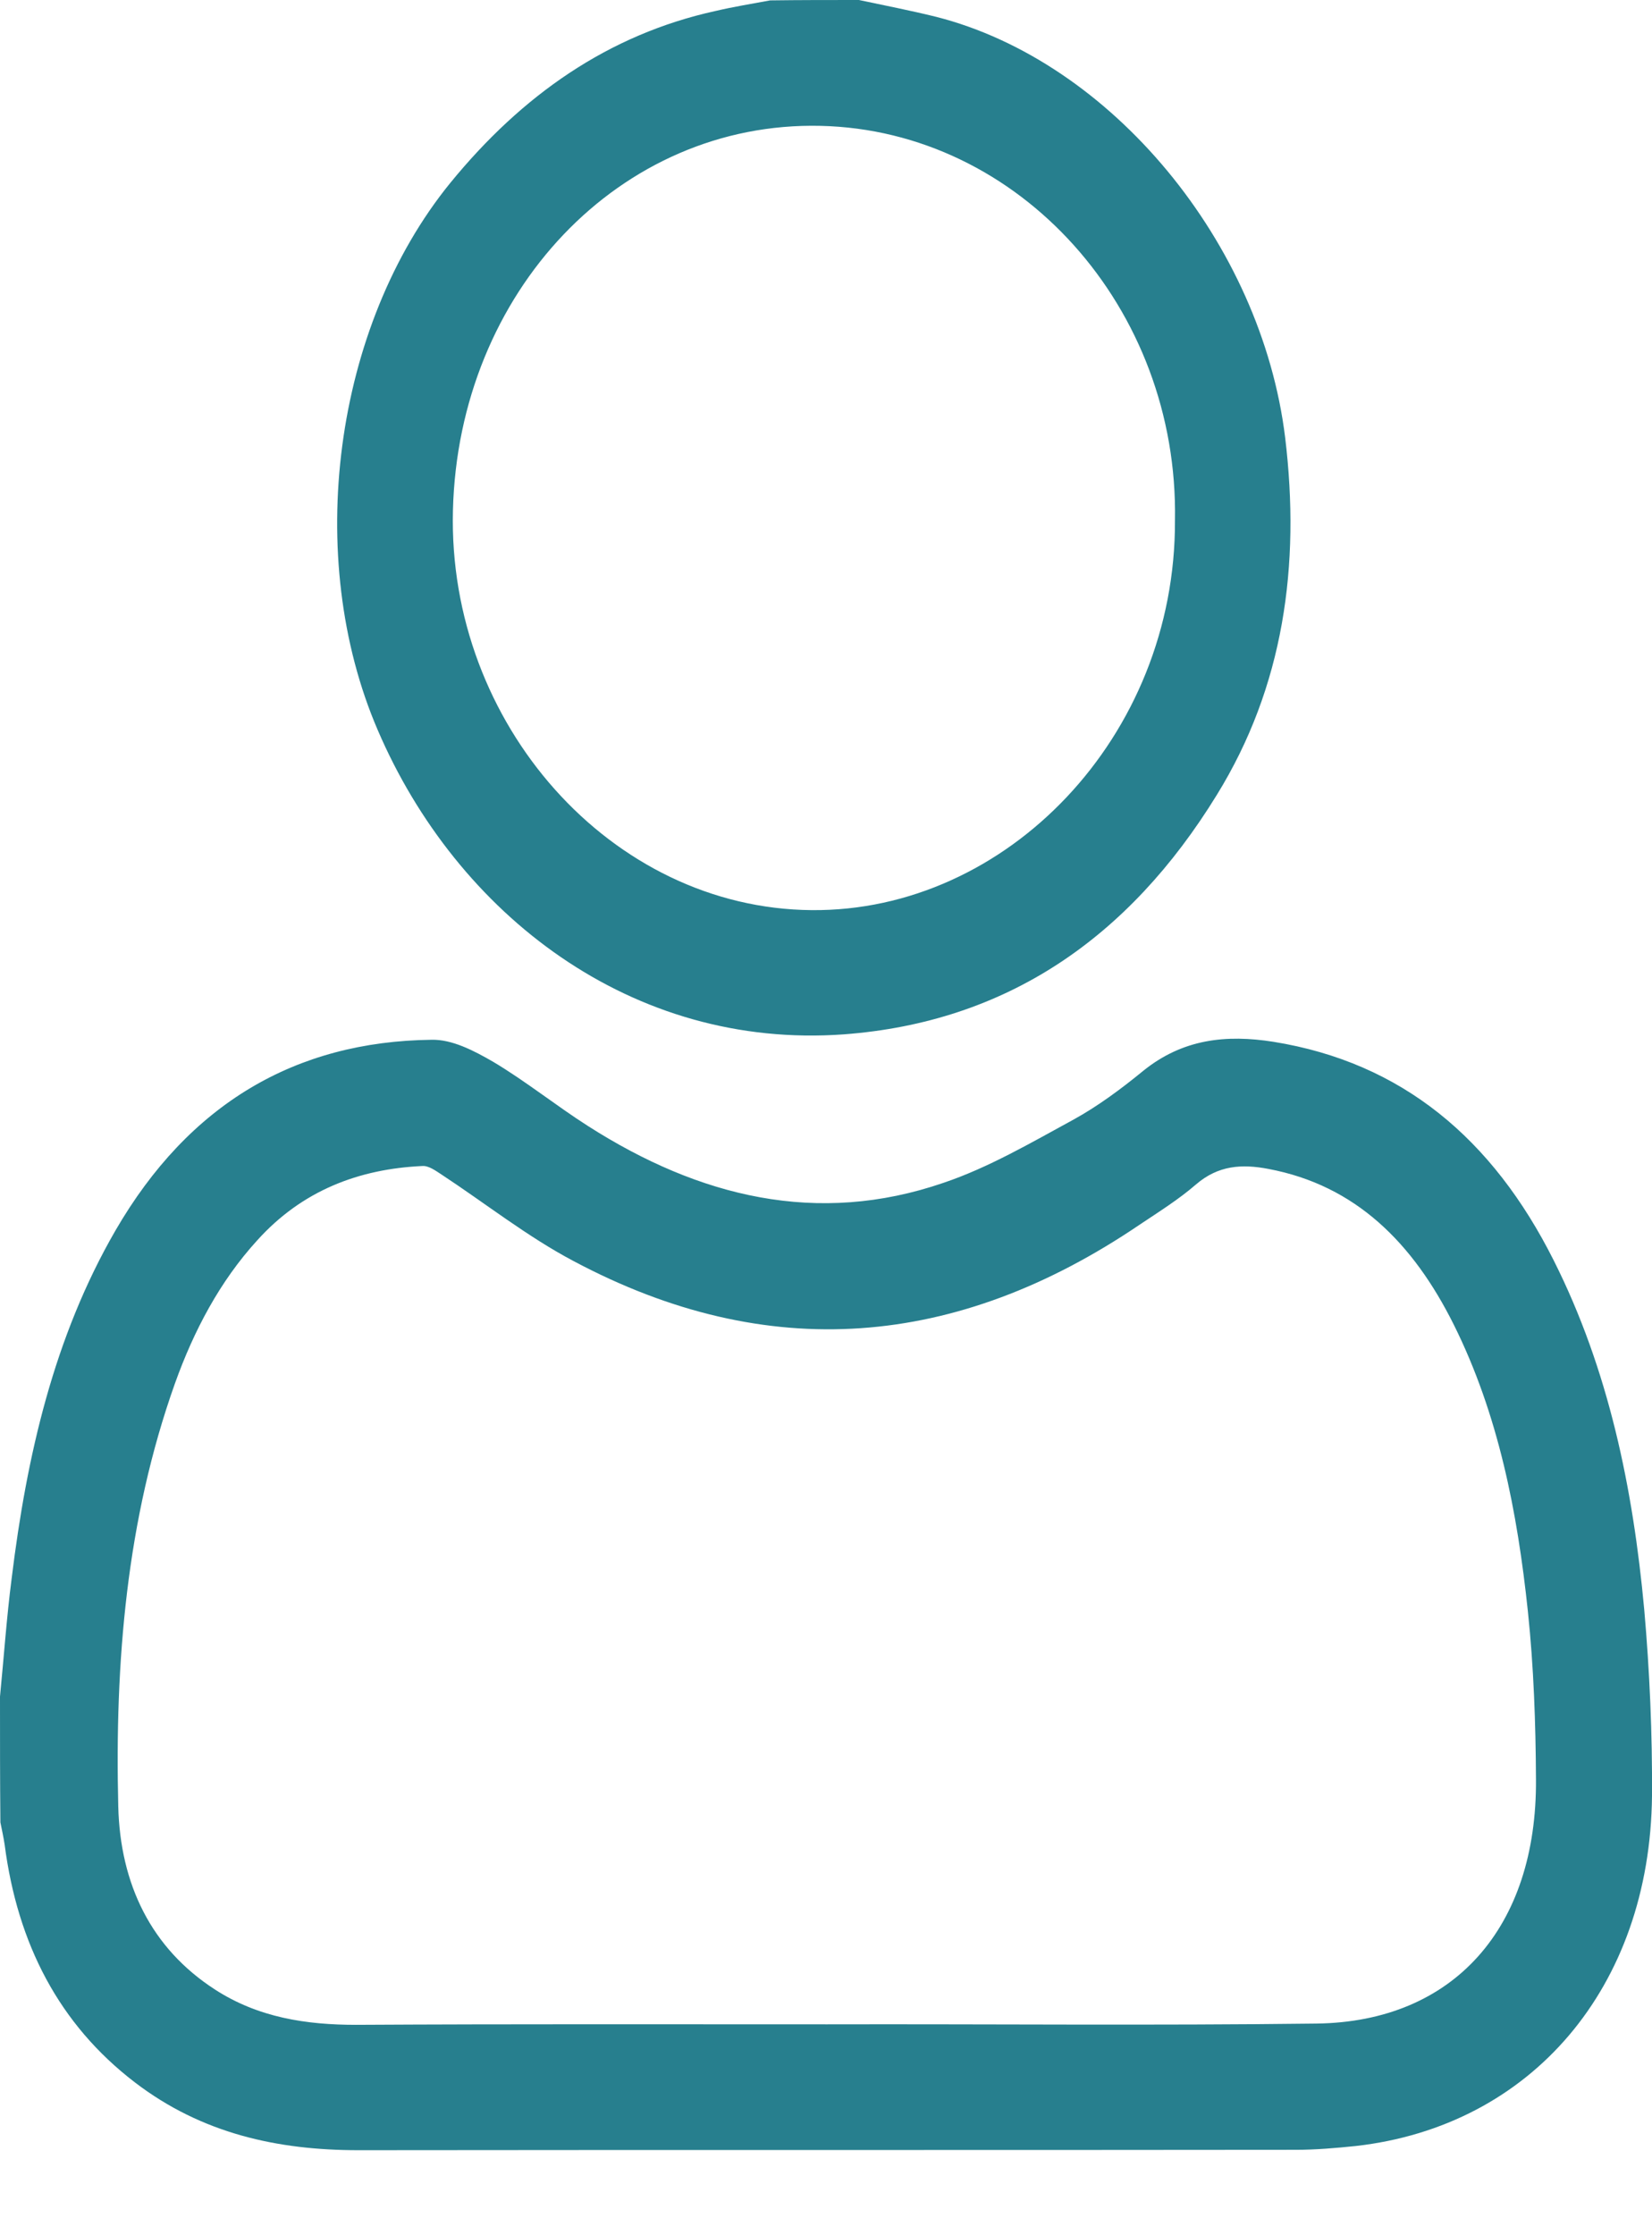 <svg width="17" height="23" viewBox="0 0 17 23" fill="none" xmlns="http://www.w3.org/2000/svg">
<path d="M0 17.457C0.04 17.05 0.068 16.643 0.12 16.241C0.275 14.977 0.555 13.756 1.189 12.66C1.943 11.361 3.037 10.716 4.441 10.699C4.653 10.694 4.876 10.811 5.072 10.924C5.407 11.123 5.718 11.374 6.05 11.586C7.195 12.318 8.412 12.617 9.709 12.171C10.172 12.015 10.607 11.76 11.046 11.521C11.297 11.383 11.537 11.205 11.764 11.019C12.171 10.69 12.618 10.643 13.105 10.72C14.426 10.933 15.36 11.716 15.99 12.972C16.553 14.093 16.804 15.306 16.92 16.561C16.976 17.198 17.004 17.838 17 18.479C16.98 20.449 15.759 21.878 13.951 22.082C13.747 22.103 13.54 22.121 13.336 22.121C10.12 22.125 6.904 22.121 3.687 22.125C2.861 22.125 2.079 21.956 1.389 21.428C0.607 20.83 0.18 19.999 0.048 18.982C0.036 18.904 0.02 18.83 0.004 18.752C0 18.323 0 17.89 0 17.457ZM8.512 20.83C8.512 20.826 8.512 20.826 8.512 20.83C10.192 20.826 11.868 20.843 13.548 20.822C14.96 20.804 15.818 19.834 15.806 18.306C15.803 17.73 15.783 17.154 15.723 16.583C15.615 15.557 15.419 14.552 14.96 13.63C14.541 12.79 13.951 12.197 13.053 12.028C12.782 11.976 12.538 11.989 12.307 12.188C12.127 12.344 11.924 12.47 11.724 12.604C9.845 13.877 7.901 14.041 5.902 12.976C5.427 12.725 4.996 12.383 4.541 12.084C4.481 12.045 4.41 11.993 4.346 11.998C3.695 12.028 3.109 12.249 2.646 12.764C2.263 13.184 1.995 13.691 1.8 14.236C1.301 15.639 1.181 17.102 1.217 18.588C1.237 19.389 1.556 20.047 2.211 20.471C2.658 20.761 3.153 20.835 3.663 20.835C5.275 20.826 6.892 20.83 8.512 20.83Z" fill="#277F8E"/>
<path d="M8.839 0C9.102 0.056 9.37 0.108 9.633 0.173C11.437 0.632 12.981 2.503 13.225 4.503C13.384 5.819 13.209 7.066 12.522 8.179C11.612 9.66 10.351 10.517 8.687 10.643C6.501 10.803 4.701 9.409 3.887 7.512C3.121 5.733 3.432 3.36 4.633 1.883C5.371 0.979 6.261 0.355 7.363 0.113C7.55 0.069 7.738 0.039 7.925 0.004C8.228 0 8.532 0 8.839 0ZM12.091 5.356C12.131 3.169 10.491 1.342 8.444 1.295C6.381 1.247 4.717 3.005 4.661 5.252C4.605 7.447 6.289 9.348 8.352 9.365C10.359 9.383 12.099 7.581 12.091 5.356Z" fill="#277F8E"/>
</svg>
